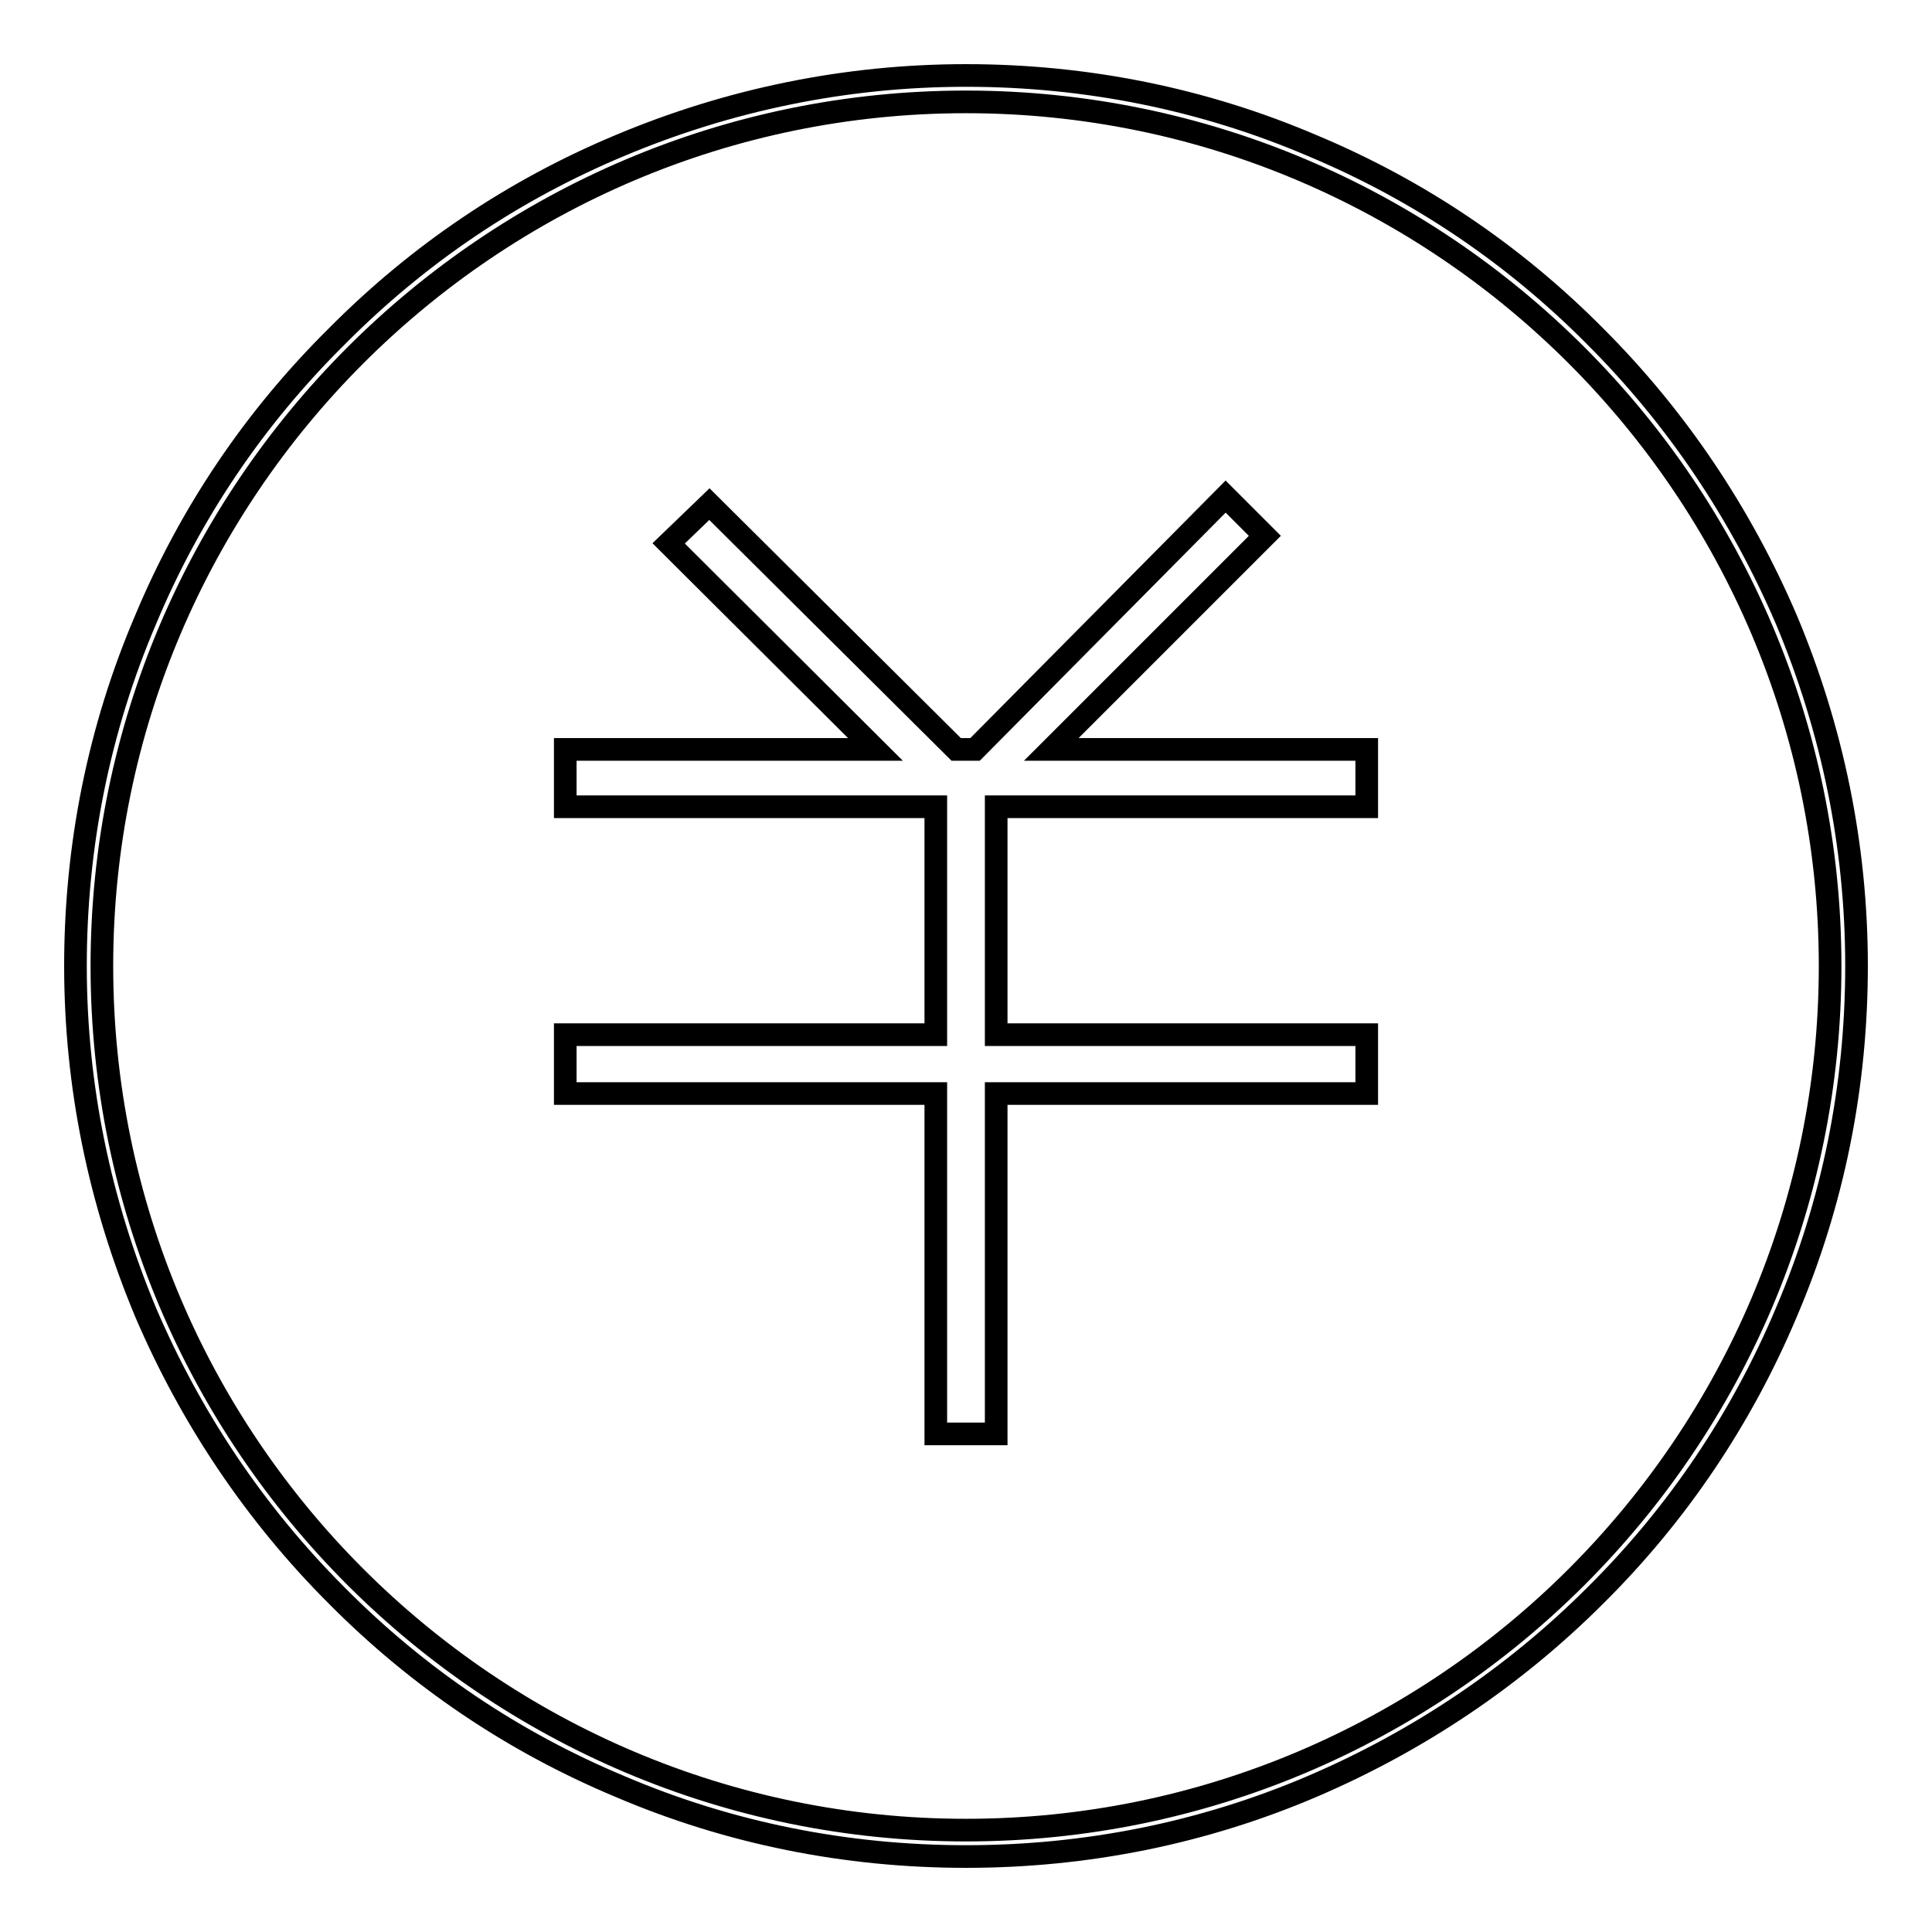 <?xml version="1.0" encoding="utf-8"?>
<!-- Svg Vector Icons : http://www.onlinewebfonts.com/icon -->
<!DOCTYPE svg PUBLIC "-//W3C//DTD SVG 1.1//EN" "http://www.w3.org/Graphics/SVG/1.1/DTD/svg11.dtd">
<svg version="1.1" xmlns="http://www.w3.org/2000/svg" xmlns:xlink="http://www.w3.org/1999/xlink" x="0px" y="0px" viewBox="0 0 256 256" enable-background="new 0 0 256 256" xml:space="preserve">
<g><g><path stroke-width="3" fill-opacity="0" stroke="#000000"  d="M128,246c-15.9,0-31.4-3.1-45.9-9.3c-14.1-5.9-26.7-14.4-37.5-25.3c-10.8-10.8-19.3-23.5-25.3-37.5c-6.1-14.6-9.3-30-9.3-45.9s3.1-31.4,9.3-45.9C25.2,68,33.7,55.4,44.6,44.6C55.4,33.7,68,25.2,82.1,19.3c14.5-6.1,30-9.3,45.9-9.3s31.4,3.1,45.9,9.3c14.1,5.9,26.7,14.4,37.5,25.3c10.8,10.8,19.3,23.5,25.3,37.5c6.1,14.5,9.3,30,9.3,45.9s-3.1,31.4-9.3,45.9c-5.9,14-14.4,26.7-25.3,37.5c-10.8,10.8-23.5,19.3-37.5,25.3C159.4,242.9,143.9,246,128,246L128,246z M128,13.5C64.9,13.5,13.5,64.9,13.5,128c0,63.1,51.3,114.5,114.5,114.5c63.1,0,114.5-51.3,114.5-114.5C242.5,64.9,191.1,13.5,128,13.5L128,13.5z"/><path stroke-width="3" fill-opacity="0" stroke="#000000"  d="M181.1,106.9v-7.6H141h-1.7L167.6,71l-5.2-5.2l-33.2,33.5h-2.5L94,66.8l-5.4,5.2L116,99.3h-0.5H74.9v7.6H124v30.2H74.9v7.8H124v36.6v8.5h8v-8.5v-36.6h49.1v-7.8H132v-30.2H181.1z"/></g></g>
</svg>